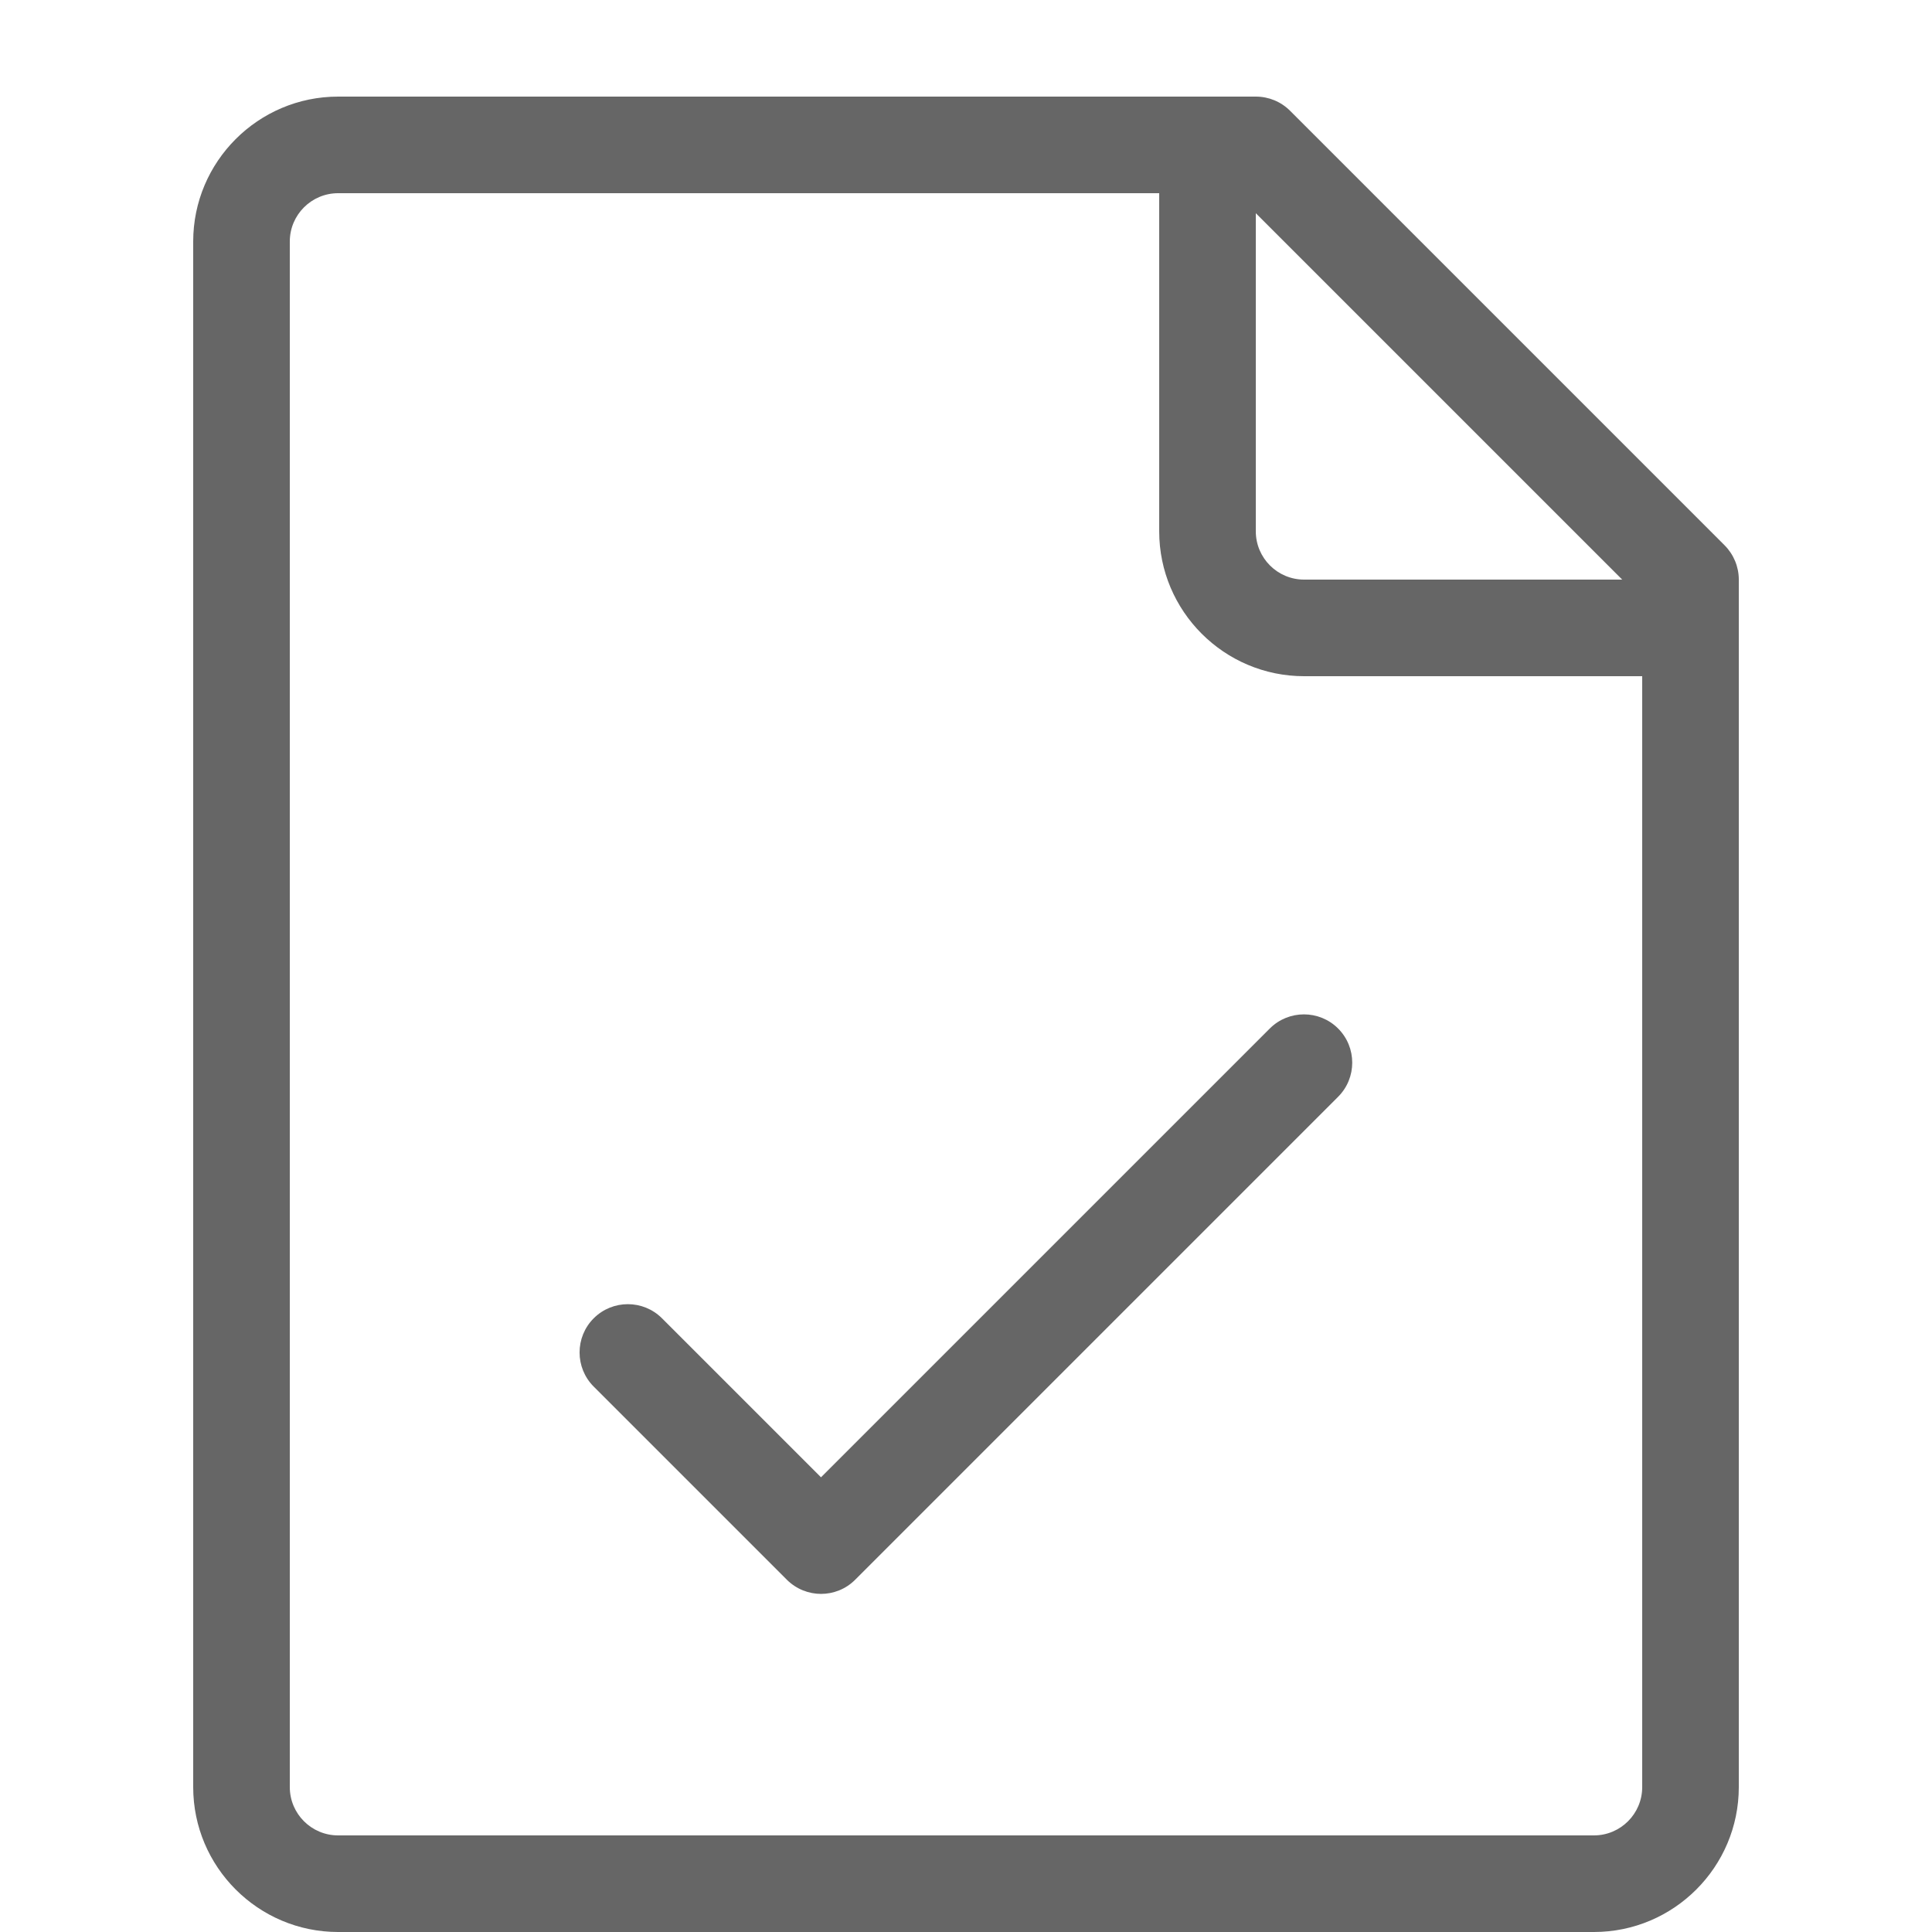 <?xml version="1.0" encoding="UTF-8"?><svg id="_レイヤー_1" xmlns="http://www.w3.org/2000/svg" viewBox="0 0 20 20"><defs><style>.cls-1{fill:#666;}</style></defs><path class="cls-1" d="m17.854,5.646L13.354,1.146c-.094-.094-.221-.146-.354-.146H3.5c-.827,0-1.5.673-1.5,1.5v16c0,.827.673,1.5,1.5,1.5h13c.827,0,1.5-.673,1.5-1.5V6c0-.133-.053-.26-.146-.354Zm-1.061.354h-3.293c-.276,0-.5-.224-.5-.5v-3.293l3.793,3.793Zm-.293,13H3.5c-.276,0-.5-.224-.5-.5V2.5c0-.276.224-.5.5-.5h8.5v3.5c0,.827.673,1.5,1.5,1.5h3.5v11.5c0,.276-.224.5-.5.5Z"/><path class="cls-1" d="m8.5,16.5c-.128,0-.256-.049-.354-.146l-2-2c-.195-.195-.195-.512,0-.707s.512-.195.707,0l1.646,1.646,4.646-4.646c.195-.195.512-.195.707,0s.195.512,0,.707l-5,5c-.098.098-.226.146-.354.146h.002Z"/></svg>